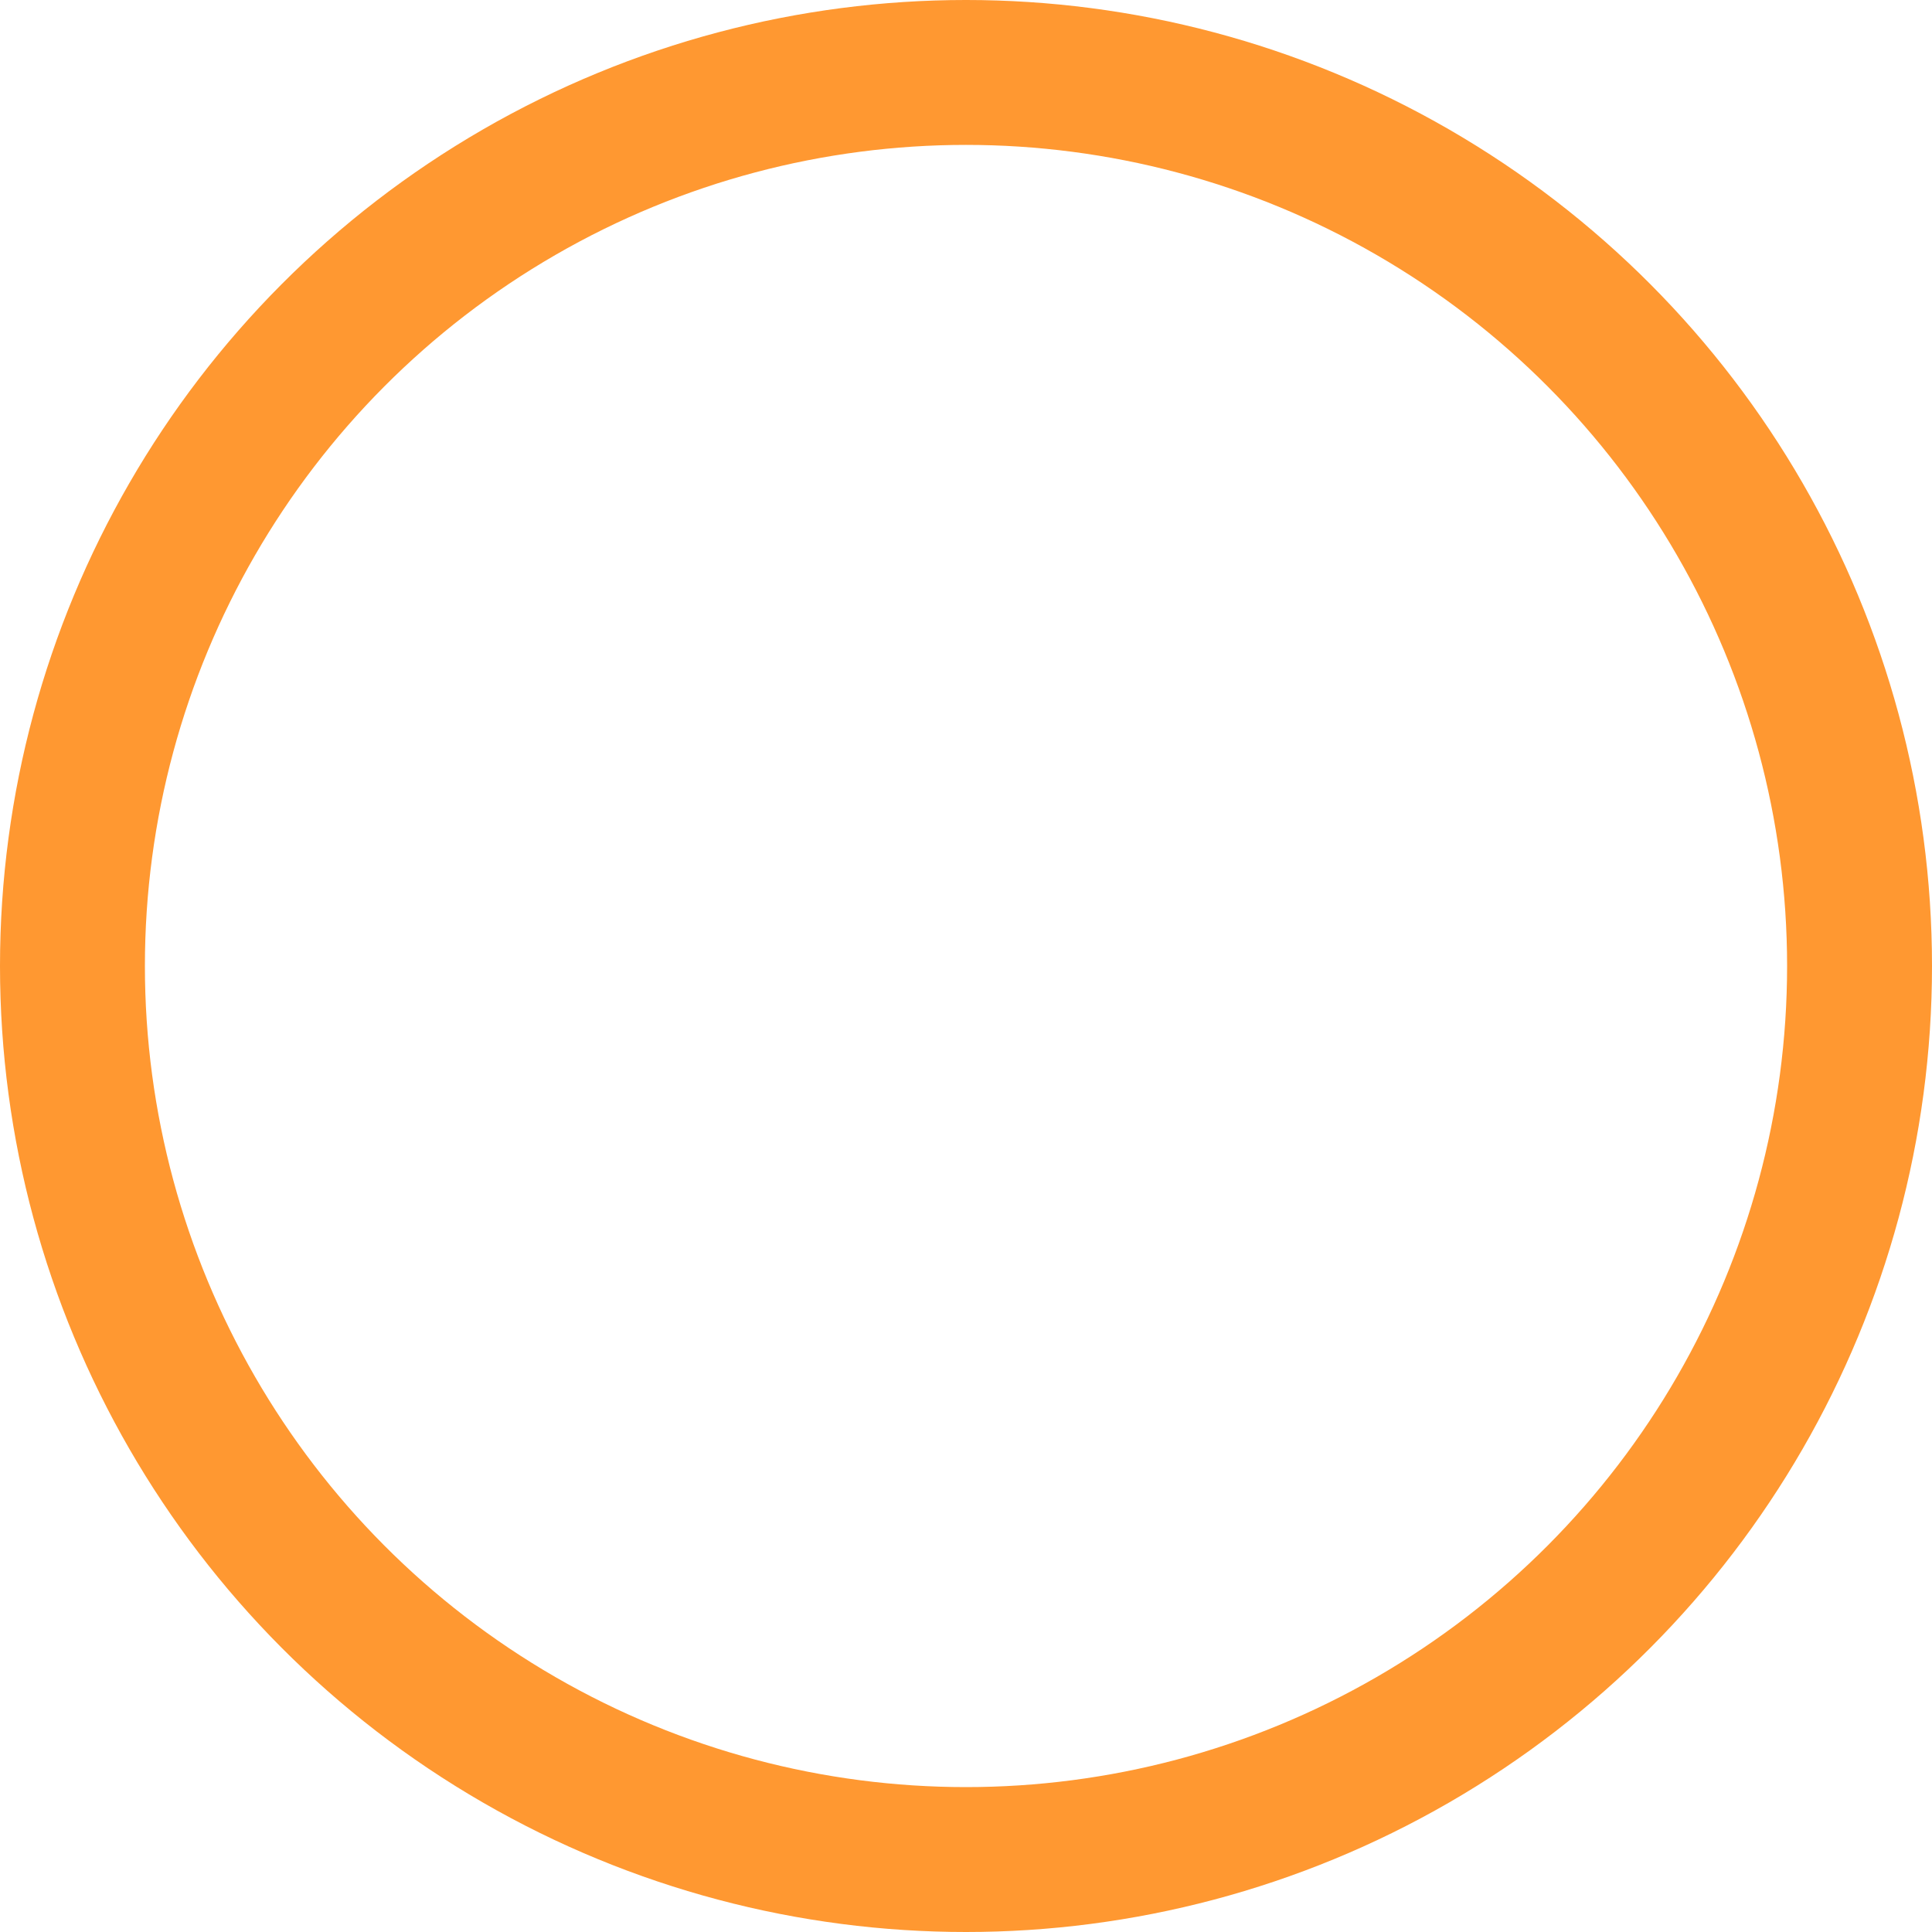 <svg xmlns="http://www.w3.org/2000/svg" width="40" height="40" viewBox="0 0 40 40">
  <g id="difference_s02_or" transform="translate(0.146)">
    <g id="楕円形_33" data-name="楕円形 33" transform="translate(-0.146)" fill="none" stroke="#ff9831" stroke-width="3">
      <circle cx="20" cy="20" r="20" stroke="none"/>
      <circle cx="20" cy="20" r="18.5" fill="none"/>
    </g>
  </g>
</svg>
